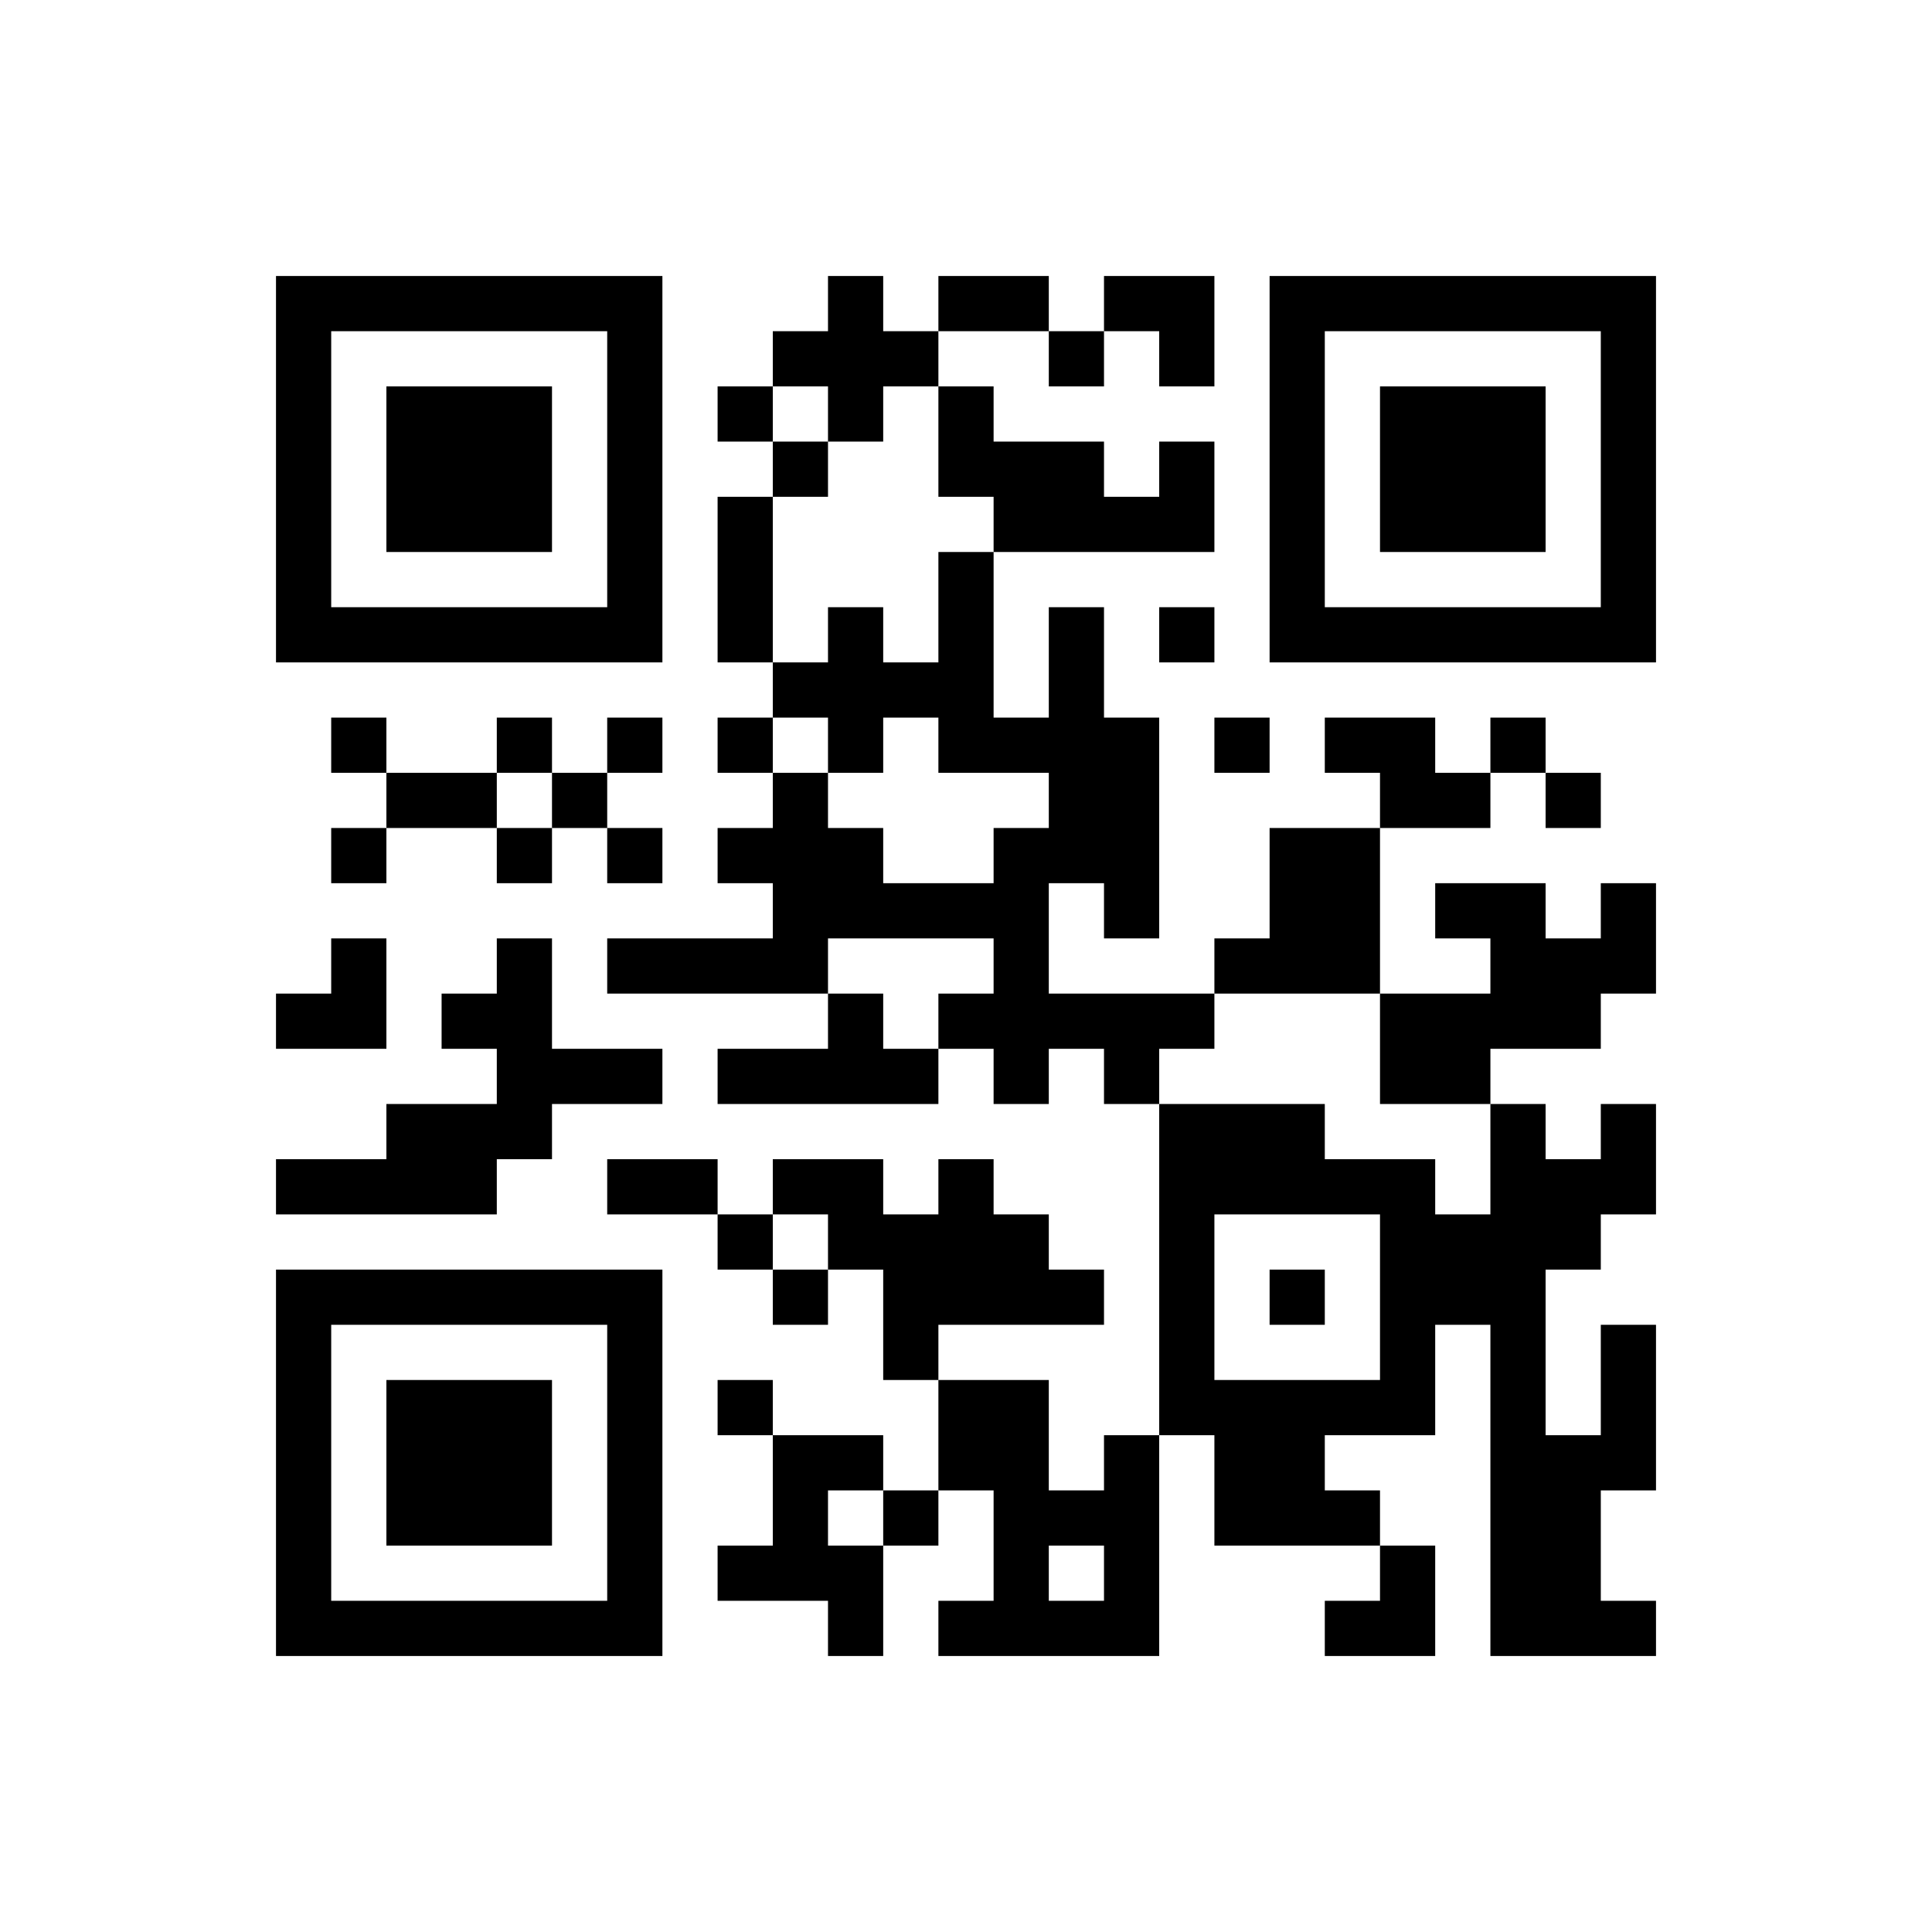 <?xml version="1.0" encoding="UTF-8"?>
<!DOCTYPE svg PUBLIC "-//W3C//DTD SVG 1.1//EN" "http://www.w3.org/Graphics/SVG/1.1/DTD/svg11.dtd">
<svg xmlns="http://www.w3.org/2000/svg" version="1.1" viewBox="0 0 35 35" stroke="none">
	<rect width="100%" height="100%" fill="#FFFFFF"/>
	<path d="M5,5h1v1h-1z M6,5h1v1h-1z M7,5h1v1h-1z M8,5h1v1h-1z M9,5h1v1h-1z M10,5h1v1h-1z M11,5h1v1h-1z M15,5h1v1h-1z M17,5h1v1h-1z M18,5h1v1h-1z M20,5h1v1h-1z M21,5h1v1h-1z M23,5h1v1h-1z M24,5h1v1h-1z M25,5h1v1h-1z M26,5h1v1h-1z M27,5h1v1h-1z M28,5h1v1h-1z M29,5h1v1h-1z M5,6h1v1h-1z M11,6h1v1h-1z M14,6h1v1h-1z M15,6h1v1h-1z M16,6h1v1h-1z M19,6h1v1h-1z M21,6h1v1h-1z M23,6h1v1h-1z M29,6h1v1h-1z M5,7h1v1h-1z M7,7h1v1h-1z M8,7h1v1h-1z M9,7h1v1h-1z M11,7h1v1h-1z M13,7h1v1h-1z M15,7h1v1h-1z M17,7h1v1h-1z M23,7h1v1h-1z M25,7h1v1h-1z M26,7h1v1h-1z M27,7h1v1h-1z M29,7h1v1h-1z M5,8h1v1h-1z M7,8h1v1h-1z M8,8h1v1h-1z M9,8h1v1h-1z M11,8h1v1h-1z M14,8h1v1h-1z M17,8h1v1h-1z M18,8h1v1h-1z M19,8h1v1h-1z M21,8h1v1h-1z M23,8h1v1h-1z M25,8h1v1h-1z M26,8h1v1h-1z M27,8h1v1h-1z M29,8h1v1h-1z M5,9h1v1h-1z M7,9h1v1h-1z M8,9h1v1h-1z M9,9h1v1h-1z M11,9h1v1h-1z M13,9h1v1h-1z M18,9h1v1h-1z M19,9h1v1h-1z M20,9h1v1h-1z M21,9h1v1h-1z M23,9h1v1h-1z M25,9h1v1h-1z M26,9h1v1h-1z M27,9h1v1h-1z M29,9h1v1h-1z M5,10h1v1h-1z M11,10h1v1h-1z M13,10h1v1h-1z M17,10h1v1h-1z M23,10h1v1h-1z M29,10h1v1h-1z M5,11h1v1h-1z M6,11h1v1h-1z M7,11h1v1h-1z M8,11h1v1h-1z M9,11h1v1h-1z M10,11h1v1h-1z M11,11h1v1h-1z M13,11h1v1h-1z M15,11h1v1h-1z M17,11h1v1h-1z M19,11h1v1h-1z M21,11h1v1h-1z M23,11h1v1h-1z M24,11h1v1h-1z M25,11h1v1h-1z M26,11h1v1h-1z M27,11h1v1h-1z M28,11h1v1h-1z M29,11h1v1h-1z M14,12h1v1h-1z M15,12h1v1h-1z M16,12h1v1h-1z M17,12h1v1h-1z M19,12h1v1h-1z M6,13h1v1h-1z M9,13h1v1h-1z M11,13h1v1h-1z M13,13h1v1h-1z M15,13h1v1h-1z M17,13h1v1h-1z M18,13h1v1h-1z M19,13h1v1h-1z M20,13h1v1h-1z M22,13h1v1h-1z M24,13h1v1h-1z M25,13h1v1h-1z M27,13h1v1h-1z M7,14h1v1h-1z M8,14h1v1h-1z M10,14h1v1h-1z M14,14h1v1h-1z M19,14h1v1h-1z M20,14h1v1h-1z M25,14h1v1h-1z M26,14h1v1h-1z M28,14h1v1h-1z M6,15h1v1h-1z M9,15h1v1h-1z M11,15h1v1h-1z M13,15h1v1h-1z M14,15h1v1h-1z M15,15h1v1h-1z M18,15h1v1h-1z M19,15h1v1h-1z M20,15h1v1h-1z M23,15h1v1h-1z M24,15h1v1h-1z M14,16h1v1h-1z M15,16h1v1h-1z M16,16h1v1h-1z M17,16h1v1h-1z M18,16h1v1h-1z M20,16h1v1h-1z M23,16h1v1h-1z M24,16h1v1h-1z M26,16h1v1h-1z M27,16h1v1h-1z M29,16h1v1h-1z M6,17h1v1h-1z M9,17h1v1h-1z M11,17h1v1h-1z M12,17h1v1h-1z M13,17h1v1h-1z M14,17h1v1h-1z M18,17h1v1h-1z M22,17h1v1h-1z M23,17h1v1h-1z M24,17h1v1h-1z M27,17h1v1h-1z M28,17h1v1h-1z M29,17h1v1h-1z M5,18h1v1h-1z M6,18h1v1h-1z M8,18h1v1h-1z M9,18h1v1h-1z M15,18h1v1h-1z M17,18h1v1h-1z M18,18h1v1h-1z M19,18h1v1h-1z M20,18h1v1h-1z M21,18h1v1h-1z M25,18h1v1h-1z M26,18h1v1h-1z M27,18h1v1h-1z M28,18h1v1h-1z M9,19h1v1h-1z M10,19h1v1h-1z M11,19h1v1h-1z M13,19h1v1h-1z M14,19h1v1h-1z M15,19h1v1h-1z M16,19h1v1h-1z M18,19h1v1h-1z M20,19h1v1h-1z M25,19h1v1h-1z M26,19h1v1h-1z M7,20h1v1h-1z M8,20h1v1h-1z M9,20h1v1h-1z M21,20h1v1h-1z M22,20h1v1h-1z M23,20h1v1h-1z M27,20h1v1h-1z M29,20h1v1h-1z M5,21h1v1h-1z M6,21h1v1h-1z M7,21h1v1h-1z M8,21h1v1h-1z M11,21h1v1h-1z M12,21h1v1h-1z M14,21h1v1h-1z M15,21h1v1h-1z M17,21h1v1h-1z M21,21h1v1h-1z M22,21h1v1h-1z M23,21h1v1h-1z M24,21h1v1h-1z M25,21h1v1h-1z M27,21h1v1h-1z M28,21h1v1h-1z M29,21h1v1h-1z M13,22h1v1h-1z M15,22h1v1h-1z M16,22h1v1h-1z M17,22h1v1h-1z M18,22h1v1h-1z M21,22h1v1h-1z M25,22h1v1h-1z M26,22h1v1h-1z M27,22h1v1h-1z M28,22h1v1h-1z M5,23h1v1h-1z M6,23h1v1h-1z M7,23h1v1h-1z M8,23h1v1h-1z M9,23h1v1h-1z M10,23h1v1h-1z M11,23h1v1h-1z M14,23h1v1h-1z M16,23h1v1h-1z M17,23h1v1h-1z M18,23h1v1h-1z M19,23h1v1h-1z M21,23h1v1h-1z M23,23h1v1h-1z M25,23h1v1h-1z M26,23h1v1h-1z M27,23h1v1h-1z M5,24h1v1h-1z M11,24h1v1h-1z M16,24h1v1h-1z M21,24h1v1h-1z M25,24h1v1h-1z M27,24h1v1h-1z M29,24h1v1h-1z M5,25h1v1h-1z M7,25h1v1h-1z M8,25h1v1h-1z M9,25h1v1h-1z M11,25h1v1h-1z M13,25h1v1h-1z M17,25h1v1h-1z M18,25h1v1h-1z M21,25h1v1h-1z M22,25h1v1h-1z M23,25h1v1h-1z M24,25h1v1h-1z M25,25h1v1h-1z M27,25h1v1h-1z M29,25h1v1h-1z M5,26h1v1h-1z M7,26h1v1h-1z M8,26h1v1h-1z M9,26h1v1h-1z M11,26h1v1h-1z M14,26h1v1h-1z M15,26h1v1h-1z M17,26h1v1h-1z M18,26h1v1h-1z M20,26h1v1h-1z M22,26h1v1h-1z M23,26h1v1h-1z M27,26h1v1h-1z M28,26h1v1h-1z M29,26h1v1h-1z M5,27h1v1h-1z M7,27h1v1h-1z M8,27h1v1h-1z M9,27h1v1h-1z M11,27h1v1h-1z M14,27h1v1h-1z M16,27h1v1h-1z M18,27h1v1h-1z M19,27h1v1h-1z M20,27h1v1h-1z M22,27h1v1h-1z M23,27h1v1h-1z M24,27h1v1h-1z M27,27h1v1h-1z M28,27h1v1h-1z M5,28h1v1h-1z M11,28h1v1h-1z M13,28h1v1h-1z M14,28h1v1h-1z M15,28h1v1h-1z M18,28h1v1h-1z M20,28h1v1h-1z M25,28h1v1h-1z M27,28h1v1h-1z M28,28h1v1h-1z M5,29h1v1h-1z M6,29h1v1h-1z M7,29h1v1h-1z M8,29h1v1h-1z M9,29h1v1h-1z M10,29h1v1h-1z M11,29h1v1h-1z M15,29h1v1h-1z M17,29h1v1h-1z M18,29h1v1h-1z M19,29h1v1h-1z M20,29h1v1h-1z M24,29h1v1h-1z M25,29h1v1h-1z M27,29h1v1h-1z M28,29h1v1h-1z M29,29h1v1h-1z" fill="#000000"/>
</svg>
